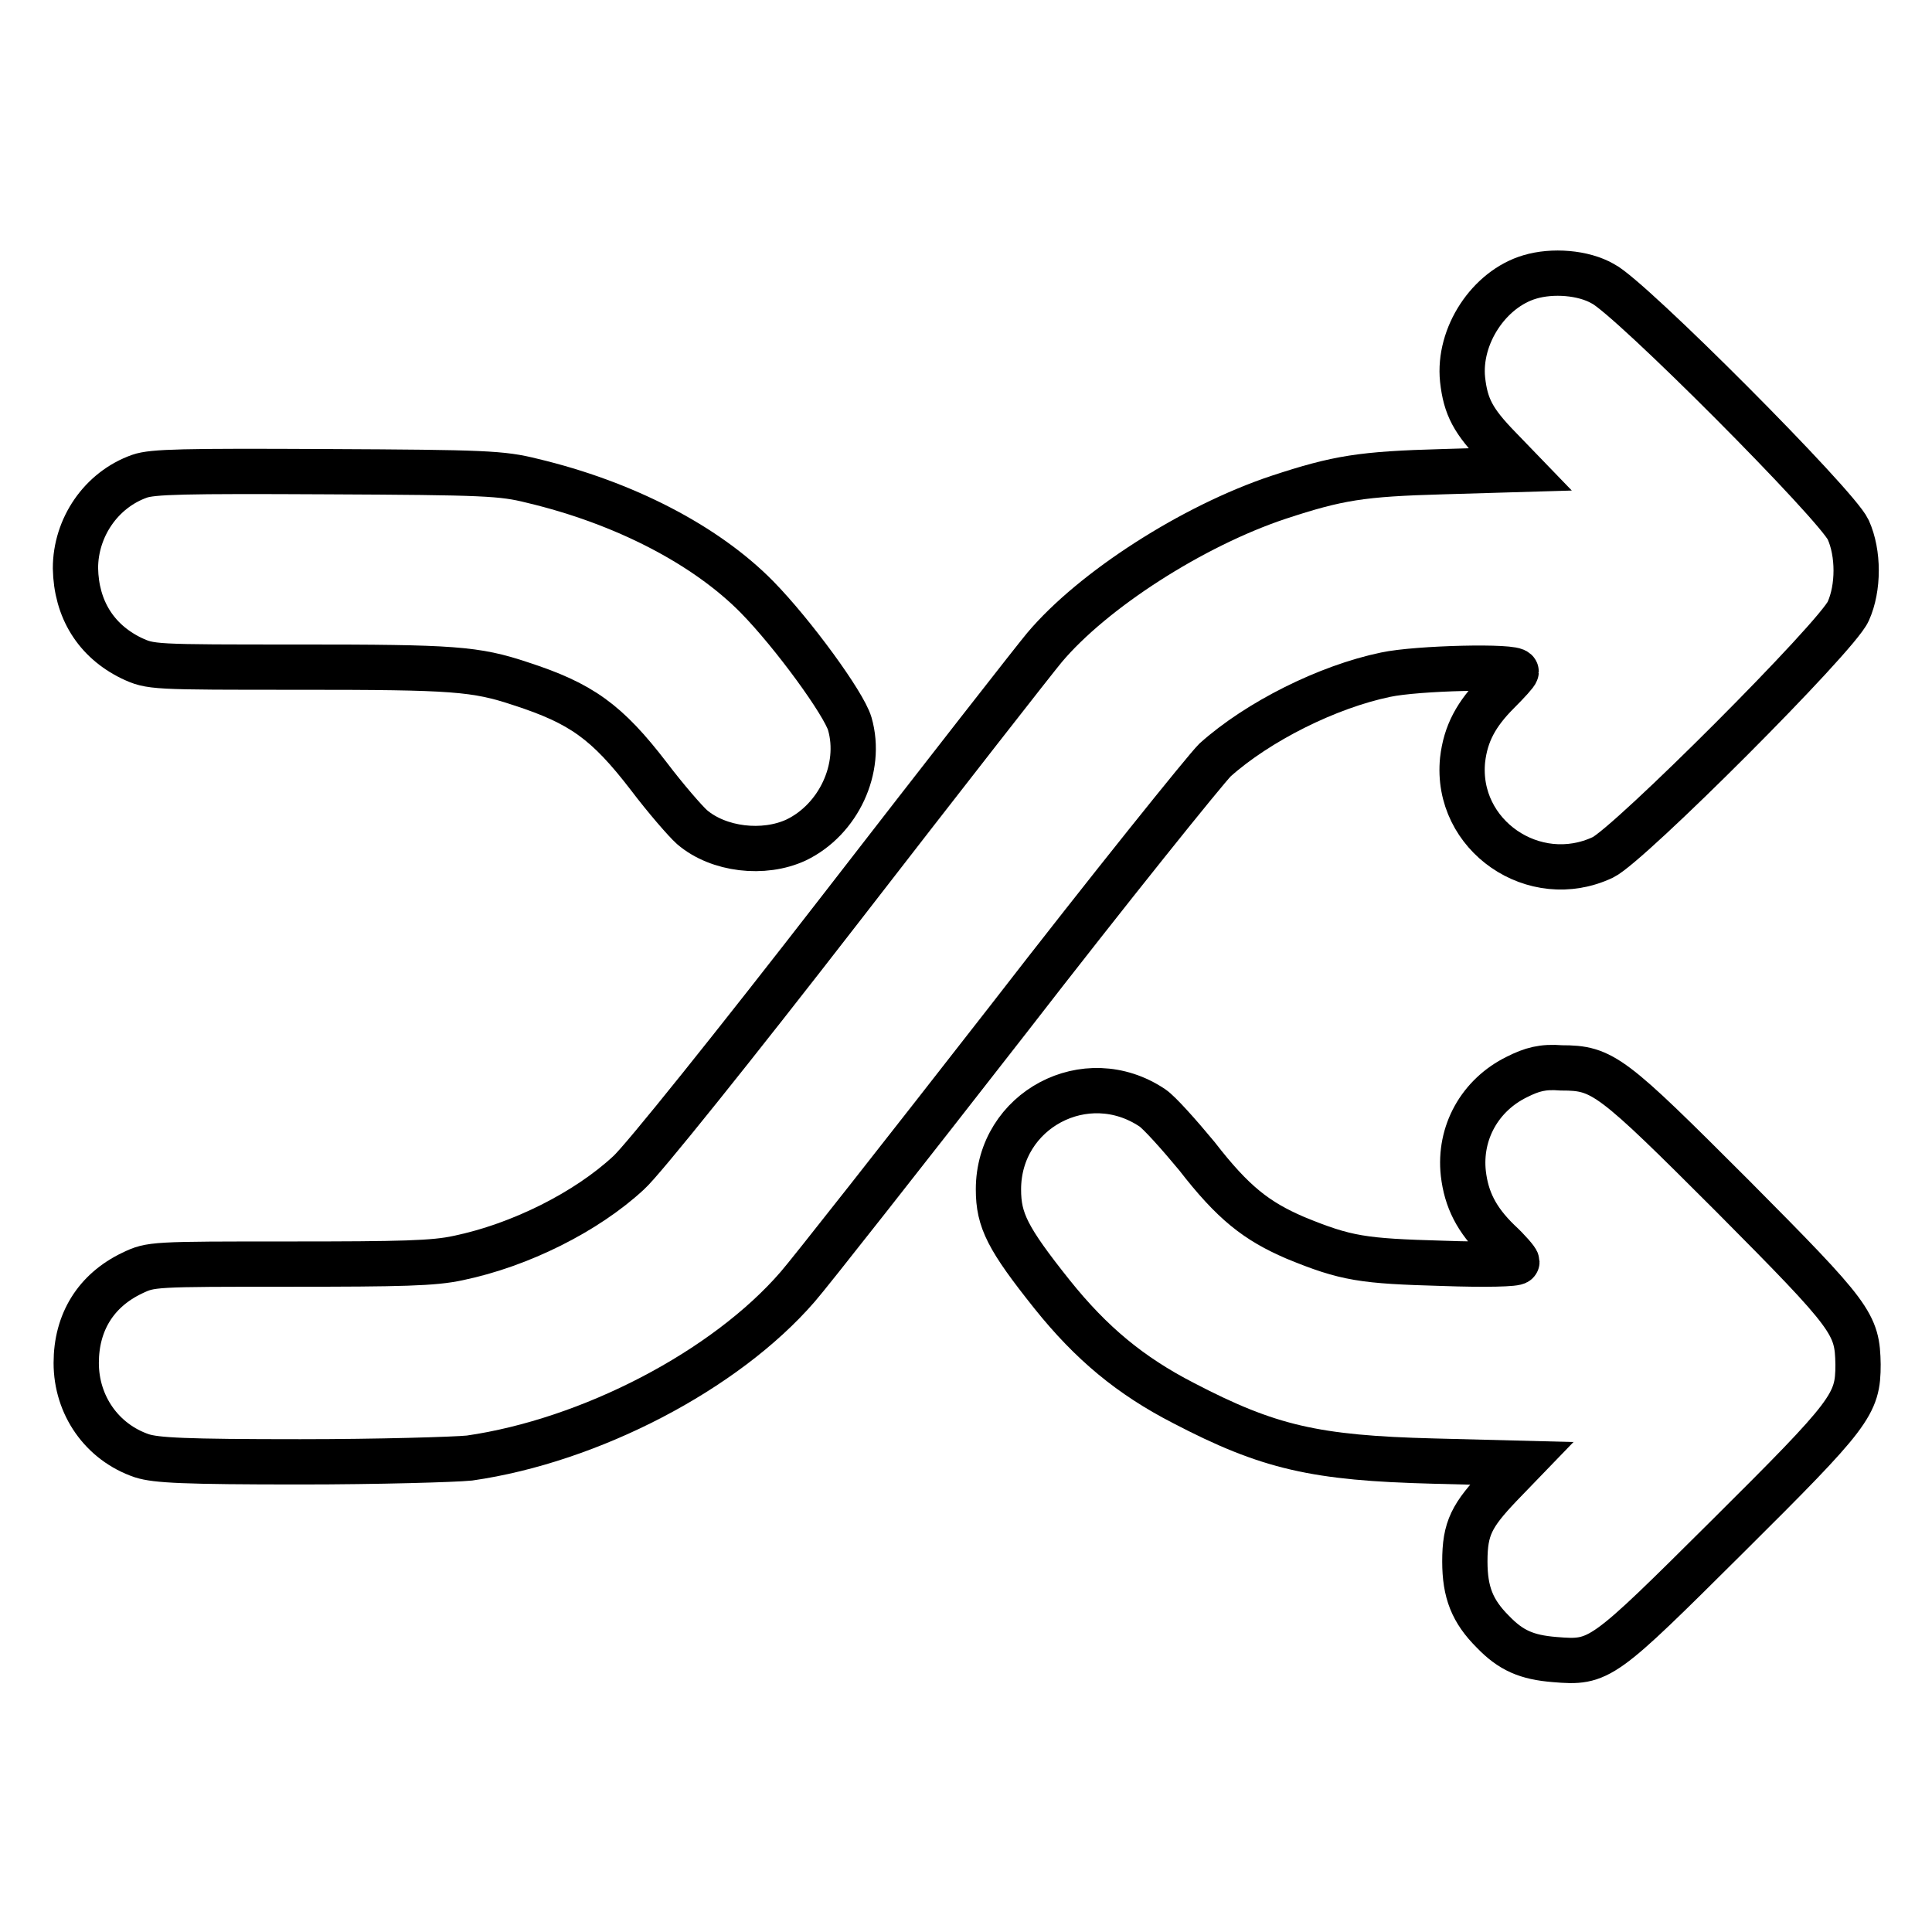 <?xml version="1.0" encoding="utf-8"?>
<!-- Svg Vector Icons : http://www.onlinewebfonts.com/icon -->
<!DOCTYPE svg PUBLIC "-//W3C//DTD SVG 1.1//EN" "http://www.w3.org/Graphics/SVG/1.1/DTD/svg11.dtd">
<svg version="1.1" xmlns="http://www.w3.org/2000/svg" xmlns:xlink="http://www.w3.org/1999/xlink" x="0px" y="0px" viewBox="0 0 256 256" enable-background="new 0 0 256 256" xml:space="preserve">
<g><g><g><path stroke-width="6" fill-opacity="0" stroke="#000000"  d="M202.7,36.7c-5.4,1.6-9.5,7.8-8.9,13.6c0.4,3.6,1.4,5.5,4.8,9l2.8,2.9l-10.2,0.3c-10.8,0.3-13.9,0.8-21.8,3.4c-11.4,3.8-24.6,12.3-31,19.9c-1.1,1.3-13.3,16.9-27,34.6c-14.1,18.2-26.3,33.4-28.1,35c-5.6,5.2-14.4,9.6-22.6,11.3c-3.2,0.7-7.5,0.8-22.3,0.8c-18.2,0-18.4,0-20.9,1.2c-4.8,2.3-7.4,6.5-7.4,11.9c0,5.6,3.4,10.5,8.7,12.3c1.9,0.6,5.5,0.8,21,0.8c10.3,0,20.4-0.3,22.4-0.5c16-2.3,33.9-11.6,43.5-22.7c1.5-1.7,14-17.6,27.8-35.3c13.7-17.7,26.2-33.2,27.5-34.5c5.7-5.1,14.9-9.7,22.6-11.3c4.2-0.9,17.3-1.2,17.3-0.4c0,0.2-1.1,1.4-2.4,2.7c-2.9,2.9-4.3,5.5-4.7,9c-1,10,9.5,17.2,18.6,12.9c3.5-1.7,31-29.2,32.5-32.6c1.4-3.1,1.4-7.7,0-10.8c-1.5-3.3-28.9-30.8-32.5-32.6C209.8,36.1,205.7,35.8,202.7,36.7z"/><path stroke-width="6" fill-opacity="0" stroke="#000000"  d="M18.5,63.1c-5.1,1.8-8.5,6.8-8.5,12.2c0.1,5.4,2.7,9.6,7.4,11.9c2.6,1.2,2.6,1.2,22.4,1.2c20.3,0,23.2,0.2,29.2,2.2c8,2.6,11.4,5,17,12.3c2.2,2.9,4.8,5.9,5.7,6.7c3.5,3,9.5,3.7,13.8,1.7c5.6-2.7,8.8-9.5,7.1-15.4c-0.8-2.7-7.5-11.9-12.3-16.8c-6.8-6.9-17.6-12.5-29.8-15.4c-4-1-6.2-1.1-27.2-1.2C24.3,62.4,20.2,62.5,18.5,63.1z"/><path stroke-width="6" fill-opacity="0" stroke="#000000"  d="M201,142.7c-4.9,2.4-7.7,7.4-7.1,12.8c0.4,3.4,1.7,6.1,4.7,9c1.3,1.2,2.4,2.5,2.4,2.7c0,0.3-4.2,0.4-9.8,0.2c-10.6-0.3-12.8-0.6-19.6-3.4c-5.1-2.2-8.2-4.6-13-10.8c-2.4-2.9-5-5.8-5.9-6.4c-8.8-5.9-20.4,0.3-20.4,10.8c0,4.1,1.2,6.5,7.1,13.9c5.2,6.5,10.4,10.8,17.4,14.4c11.3,5.9,17.5,7.3,33.1,7.7l11.7,0.3l-2.8,2.9c-3.8,4-4.7,5.7-4.7,10.1c0,4.1,1,6.6,3.7,9.3c2.4,2.5,4.5,3.4,8.2,3.7c6,0.5,6.3,0.2,22.9-16.3c16.4-16.3,17.3-17.5,17.3-22.8c-0.1-5.4-0.7-6.3-16.6-22.3c-16.1-16.1-17.2-17-22.7-17C204.4,141.3,203,141.7,201,142.7z"/></g></g></g>
</svg>